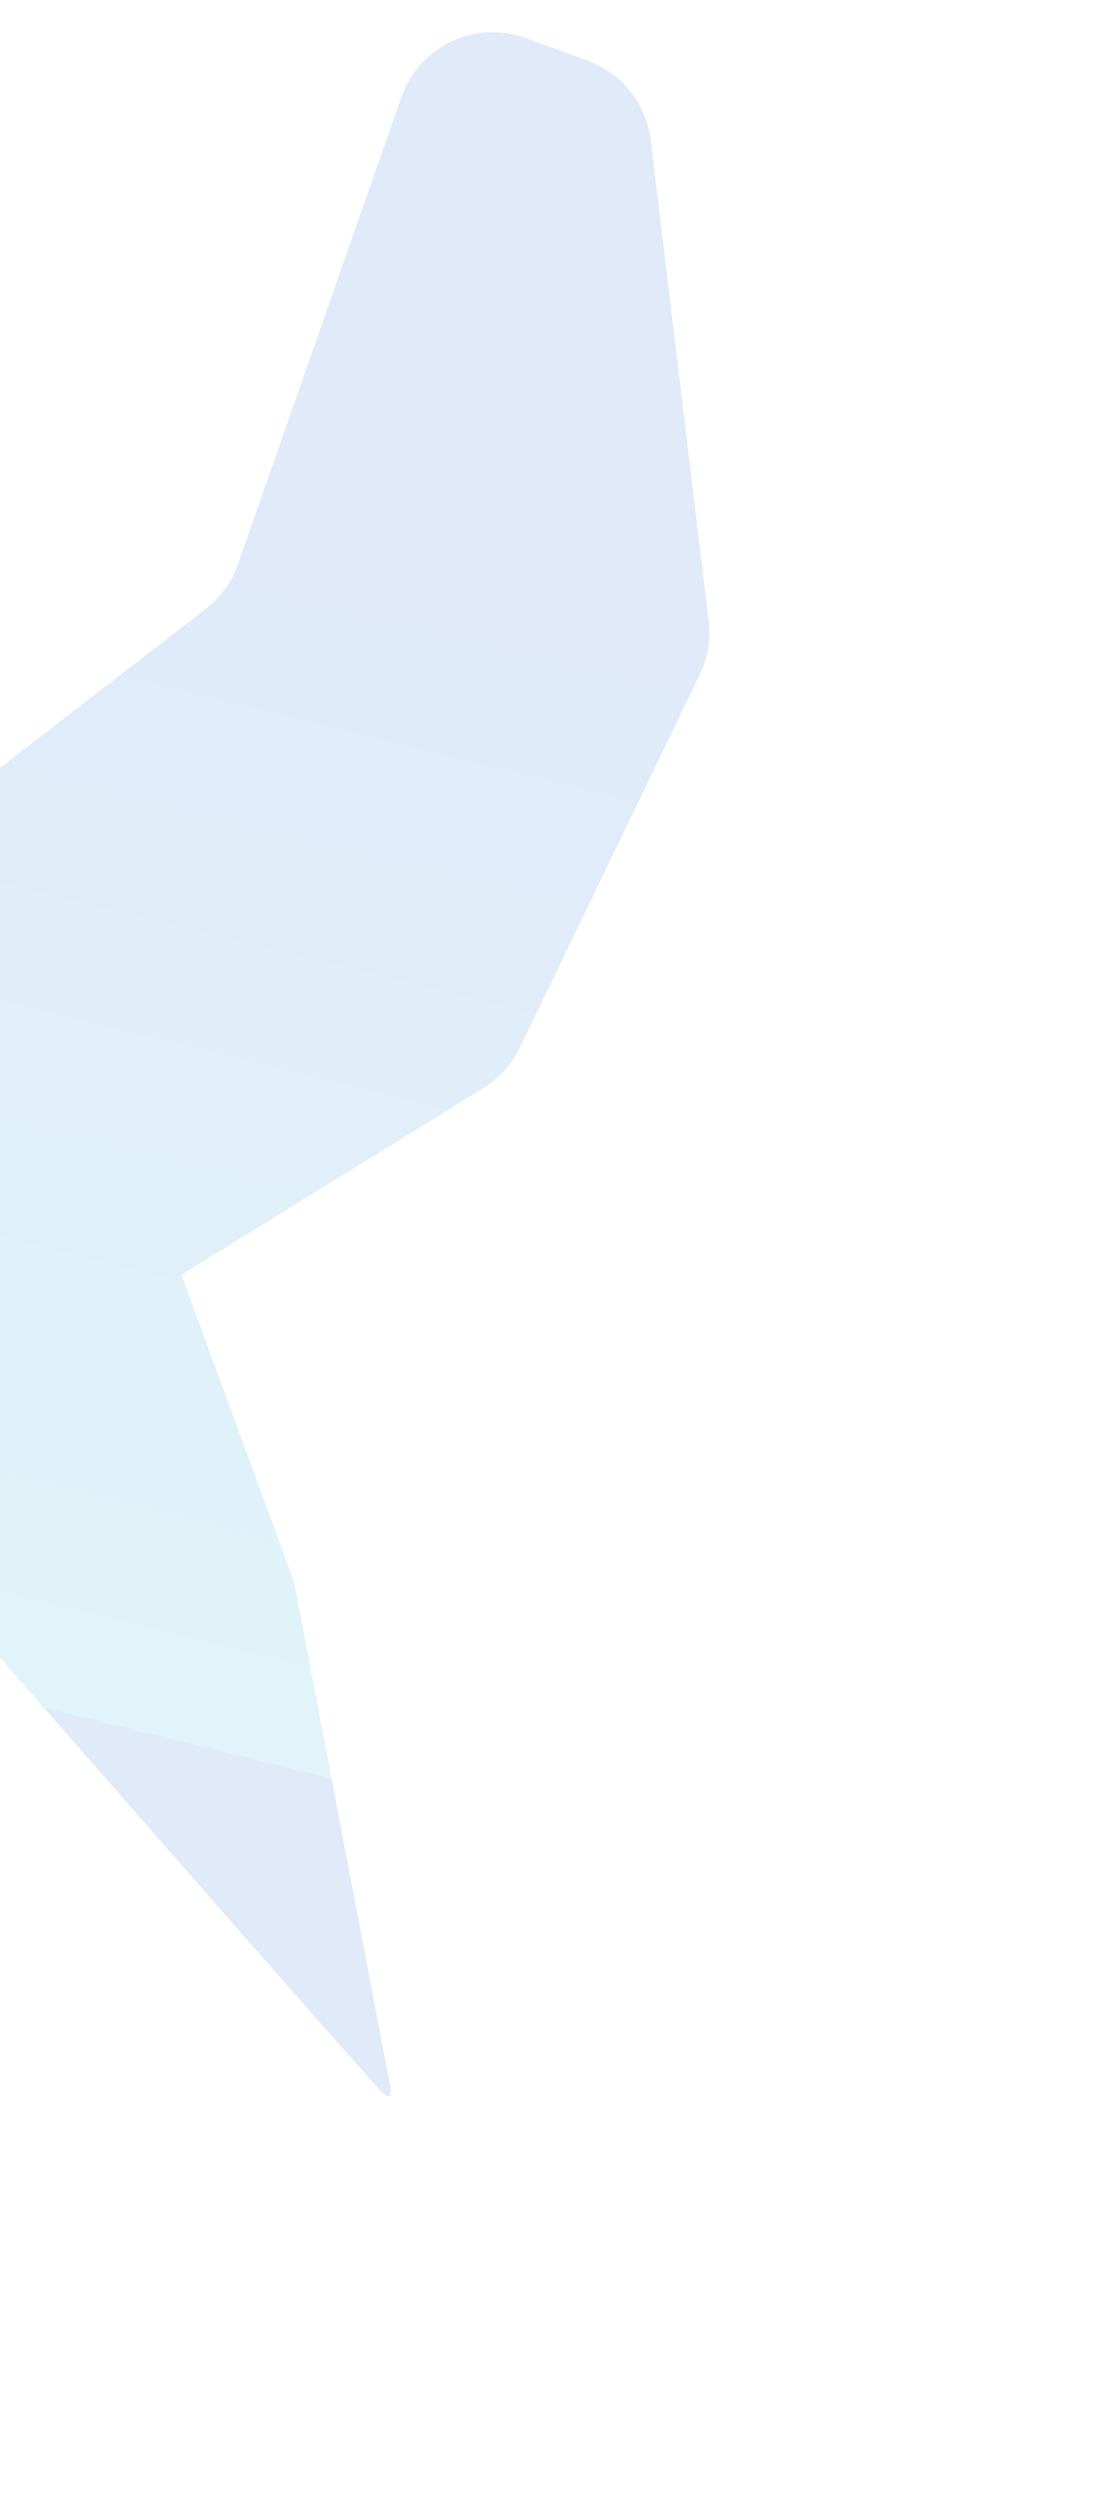 <svg width="553" height="1241" viewBox="0 0 553 1241" fill="none" xmlns="http://www.w3.org/2000/svg">
<g opacity="0.2" filter="url(#filter0_f_197_4806)">
<path d="M-56.091 424.545L102.185 302.194C109.529 296.517 115.069 288.831 118.135 280.069L199.272 48.162C208.104 22.917 235.867 9.76 260.999 18.91L291.775 30.114C308.77 36.301 320.844 51.516 323.009 69.472L351.799 308.257C352.897 317.361 351.363 326.59 347.38 334.85L258.066 520.079C254.091 528.321 247.844 535.255 240.06 540.065L90.044 632.758L144.649 781.64C145.548 784.09 146.245 786.61 146.735 789.173L193.574 1034.71C194.831 1041.3 193.094 1042.44 188.603 1037.46C148.098 992.533 -55.932 758.783 -117.138 688.627C-128.053 676.116 -131.572 659.111 -126.792 643.211C-113.478 598.922 -86.47 507.349 -74.26 453.488C-71.663 442.03 -65.386 431.731 -56.091 424.545Z" fill="url(#paint0_linear_197_4806)"/>
</g>
<defs>
<filter id="filter0_f_197_4806" x="-328.879" y="-184" width="881.023" height="1424.55" filterUnits="userSpaceOnUse" color-interpolation-filters="sRGB">
<feFlood flood-opacity="0" result="BackgroundImageFix"/>
<feBlend mode="normal" in="SourceGraphic" in2="BackgroundImageFix" result="shape"/>
<feGaussianBlur stdDeviation="100" result="effect1_foregroundBlur_197_4806"/>
</filter>
<linearGradient id="paint0_linear_197_4806" x1="284.5" y1="165.821" x2="112" y2="869.821" gradientUnits="userSpaceOnUse">
<stop offset="0.183" stop-color="#6496E0"/>
<stop offset="1" stop-color="#63CAE1"/>
<stop offset="1" stop-color="#6496E0"/>
</linearGradient>
</defs>
</svg>
